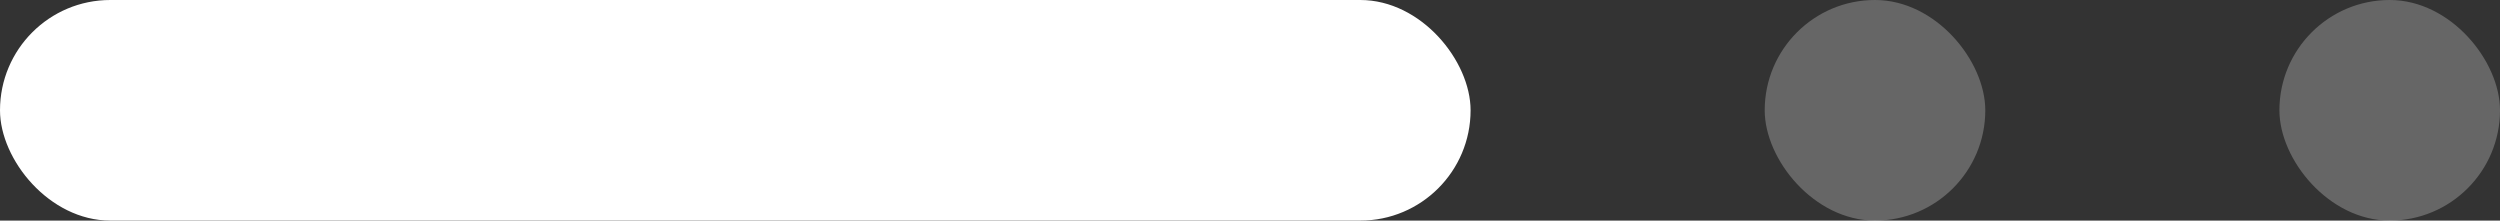 <svg width="68" height="6" viewBox="0 0 68 6" fill="none" xmlns="http://www.w3.org/2000/svg">
<rect x="0" y="0" width="68" height="6" fill="#333333" stroke="none"/>
<rect width="40" height="6" rx="3" fill="white"/>
<rect x="48" width="6" height="6" rx="3" fill="white" fill-opacity="0.25"/>
<rect x="62" width="6" height="6" rx="3" fill="white" fill-opacity="0.25"/>
</svg>
